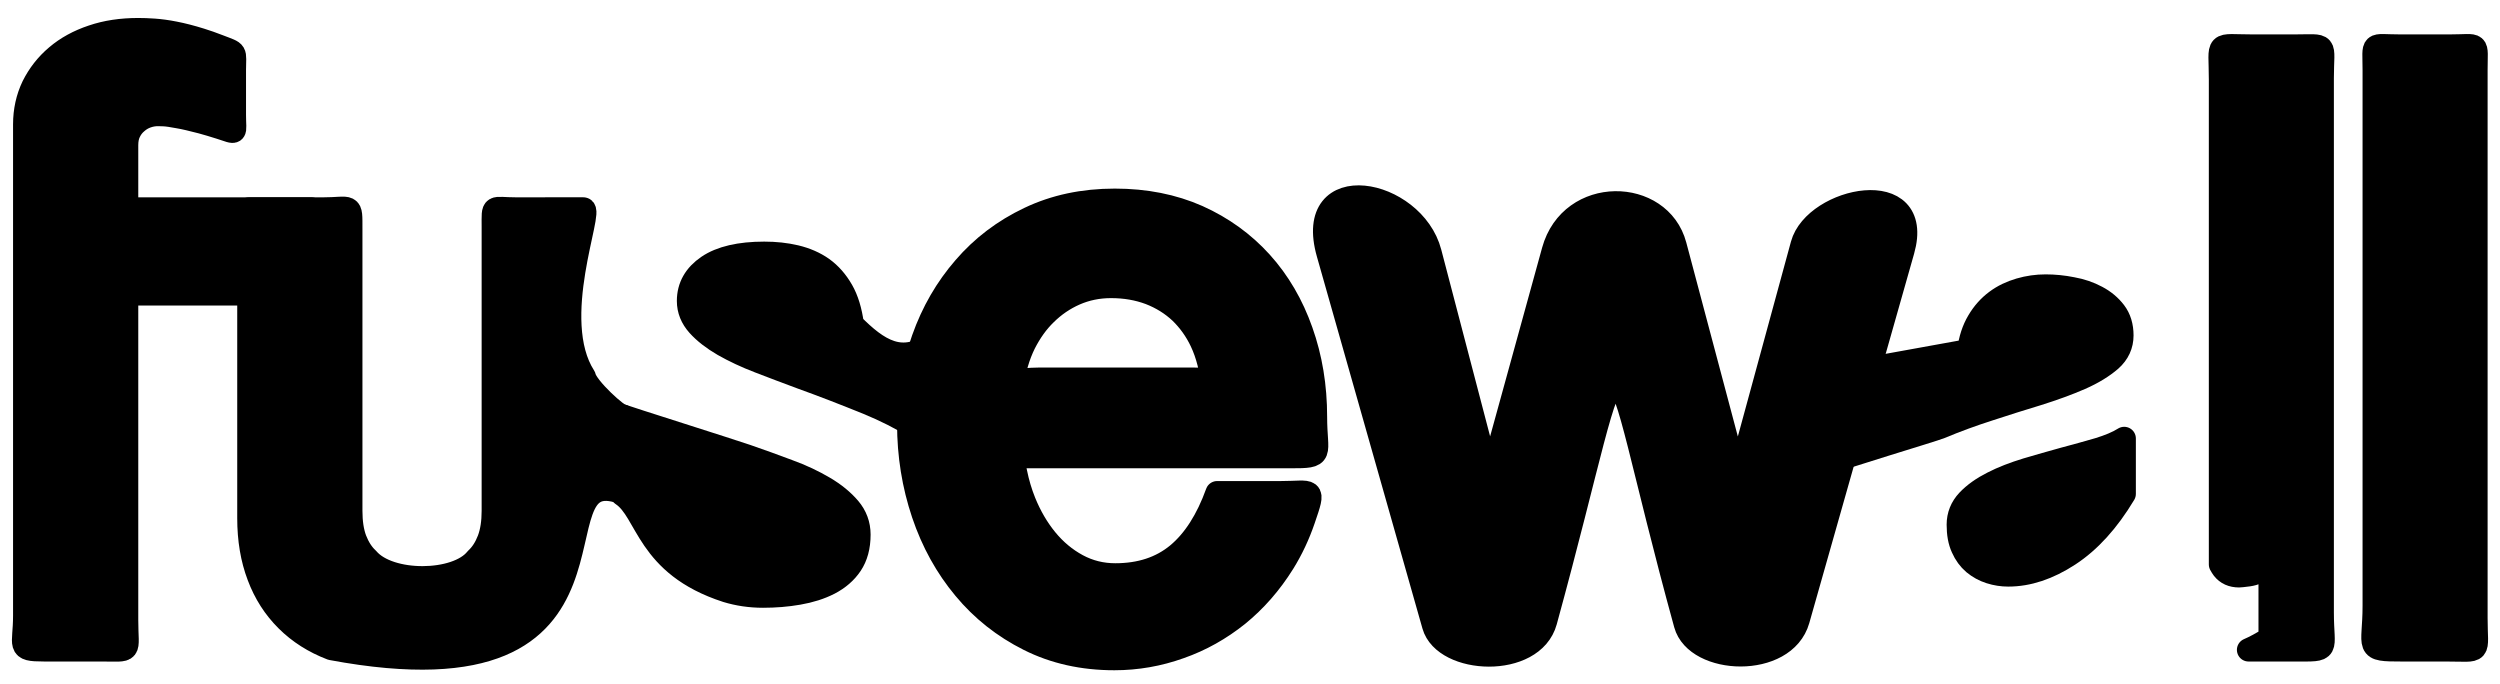 <svg width="106" height="29" viewBox="0 0 106 29" fill="none" xmlns="http://www.w3.org/2000/svg">
<path d="M1.048 5.275C1.048 4.693 1.167 4.153 1.404 3.658C1.648 3.17 1.978 2.743 2.403 2.385C2.827 2.022 3.339 1.746 3.919 1.552C4.506 1.351 5.155 1.257 5.861 1.257C6.054 1.257 6.279 1.264 6.535 1.282C6.791 1.301 7.084 1.338 7.402 1.402C7.727 1.465 8.095 1.558 8.513 1.689C8.748 1.761 9.004 1.852 9.28 1.959C10.071 2.266 9.937 2.132 9.937 2.97C9.937 3.603 9.937 4.237 9.937 4.87C9.937 5.716 10.088 5.648 9.329 5.408C9.043 5.317 8.781 5.239 8.545 5.175C8.157 5.075 7.827 4.993 7.558 4.949C7.29 4.899 7.09 4.868 6.946 4.862C6.81 4.855 6.721 4.855 6.703 4.855C6.541 4.855 6.384 4.88 6.223 4.937C6.066 4.993 5.923 5.075 5.798 5.188C5.668 5.294 5.561 5.432 5.486 5.589C5.405 5.746 5.368 5.94 5.368 6.16V8.861H13.2V12.459H5.368C5.368 17.068 5.368 21.677 5.368 26.285C5.368 27.733 5.637 27.553 4.246 27.553C3.449 27.553 2.652 27.553 1.854 27.553C0.705 27.553 1.048 27.408 1.048 26.106C1.048 19.162 1.048 12.219 1.048 5.275Z" fill="black" stroke="black" stroke-width="0.989" stroke-miterlimit="22.926" stroke-linecap="round" stroke-linejoin="round"/>
<path d="M1.048 5.276C1.048 4.694 1.167 4.154 1.404 3.659C1.648 3.169 1.978 2.744 2.403 2.386C2.827 2.023 3.339 1.746 3.919 1.552C4.506 1.351 5.155 1.258 5.861 1.258C6.054 1.258 6.279 1.263 6.535 1.283C6.791 1.302 7.084 1.339 7.402 1.402C7.727 1.464 8.095 1.559 8.513 1.69C8.748 1.762 9.004 1.852 9.28 1.96C10.072 2.267 9.937 2.131 9.937 2.971C9.937 3.604 9.937 4.238 9.937 4.871C9.937 5.717 10.088 5.649 9.329 5.409C9.043 5.317 8.781 5.24 8.545 5.175C8.157 5.076 7.827 4.994 7.558 4.95C7.29 4.9 7.09 4.868 6.947 4.863C6.81 4.856 6.721 4.856 6.703 4.856C6.541 4.856 6.386 4.881 6.223 4.937C6.066 4.994 5.923 5.076 5.798 5.188C5.668 5.295 5.561 5.433 5.486 5.589C5.405 5.746 5.368 5.94 5.368 6.16V8.861H13.2V12.46H5.368C5.368 17.069 5.368 21.678 5.368 26.286C5.368 27.734 5.637 27.554 4.246 27.554C3.449 27.554 2.652 27.554 1.854 27.554C0.705 27.554 1.048 27.409 1.048 26.107C1.048 19.163 1.048 12.219 1.048 5.276Z" fill="black"/>
<path d="M14.055 27.498C13.318 27.216 12.687 26.816 12.164 26.296C11.639 25.774 11.239 25.155 10.965 24.42C10.69 23.694 10.553 22.879 10.553 21.97V8.862C11.594 8.862 12.637 8.862 13.678 8.862C14.924 8.862 14.873 8.583 14.873 9.732V21.663C14.873 22.139 14.934 22.546 15.059 22.879C15.191 23.218 15.366 23.493 15.591 23.7C16.506 24.775 19.364 24.754 20.198 23.7C20.423 23.493 20.598 23.218 20.728 22.879C20.853 22.546 20.916 22.139 20.916 21.663C20.916 17.646 20.916 13.629 20.916 9.614C20.916 8.642 20.841 8.862 21.878 8.861L24.73 8.859C25.167 8.859 23.201 13.536 24.774 15.977C24.867 16.444 26.229 17.682 26.397 17.639V20.892C22.249 19.371 27.846 30.074 14.055 27.498Z" fill="black" stroke="black" stroke-width="0.989" stroke-miterlimit="22.926" stroke-linecap="round" stroke-linejoin="round"/>
<path d="M14.055 27.498C13.318 27.216 12.687 26.815 12.164 26.295C11.639 25.774 11.239 25.153 10.965 24.42C10.69 23.693 10.553 22.879 10.553 21.969V8.862C11.594 8.862 12.637 8.862 13.678 8.862C14.924 8.862 14.873 8.583 14.873 9.732V21.662C14.873 22.139 14.934 22.546 15.059 22.879C15.191 23.217 15.366 23.493 15.591 23.7C16.506 24.774 19.364 24.753 20.198 23.7C20.423 23.493 20.598 23.217 20.728 22.879C20.853 22.546 20.916 22.139 20.916 21.662C20.916 17.646 20.916 13.629 20.916 9.613C20.916 8.642 20.841 8.862 21.878 8.861L24.73 8.858C25.167 8.858 23.202 13.535 24.774 15.977C24.867 16.443 26.229 17.682 26.397 17.639V20.892C22.249 19.371 27.846 30.074 14.055 27.498Z" fill="black"/>
<path d="M43.061 20.046C43.148 20.474 43.27 20.887 43.43 21.285C43.674 21.887 43.985 22.42 44.36 22.878C44.741 23.342 45.177 23.705 45.677 23.975C46.177 24.244 46.713 24.376 47.287 24.376C48.349 24.376 49.228 24.088 49.934 23.504C50.633 22.921 51.189 22.05 51.607 20.891C52.505 20.891 53.405 20.891 54.304 20.891C55.671 20.891 55.754 20.618 55.275 22.023C55.049 22.686 54.76 23.299 54.41 23.862C53.866 24.733 53.223 25.466 52.481 26.069C51.738 26.663 50.92 27.128 50.021 27.441C49.128 27.761 48.205 27.924 47.25 27.924C45.907 27.924 44.703 27.654 43.63 27.115C42.556 26.577 41.645 25.856 40.89 24.946C40.133 24.038 39.547 22.984 39.142 21.781C38.736 20.571 38.53 19.305 38.53 17.97C38.53 16.716 38.736 15.525 39.142 14.377C39.547 13.23 40.133 12.221 40.89 11.35C41.645 10.472 42.562 9.776 43.642 9.263C44.722 8.748 45.926 8.491 47.269 8.491C48.56 8.491 49.734 8.723 50.783 9.187C51.831 9.658 52.723 10.303 53.467 11.124C54.215 11.951 54.784 12.93 55.177 14.046C55.576 15.167 55.776 16.378 55.776 17.674C55.776 19.317 56.175 19.361 54.705 19.361C51.028 19.361 47.35 19.361 43.672 19.361C42.876 19.361 42.894 19.213 43.061 20.046ZM51.255 15.37C51.175 15.054 51.07 14.757 50.939 14.478C50.714 14.002 50.415 13.588 50.053 13.237C49.684 12.891 49.253 12.623 48.754 12.429C48.248 12.24 47.706 12.146 47.106 12.146C46.556 12.146 46.045 12.253 45.577 12.459C45.108 12.666 44.697 12.949 44.335 13.306C43.972 13.656 43.679 14.077 43.435 14.553C43.302 14.822 43.194 15.102 43.11 15.391C42.83 16.347 43.104 16.077 44.092 16.077C46.244 16.077 48.398 16.077 50.551 16.077C51.404 16.077 51.476 16.262 51.255 15.37Z" fill="black" stroke="black" stroke-width="0.989" stroke-miterlimit="22.926" stroke-linecap="round" stroke-linejoin="round"/>
<path d="M43.061 20.047C43.148 20.475 43.27 20.888 43.43 21.286C43.674 21.889 43.986 22.421 44.36 22.879C44.741 23.343 45.178 23.706 45.677 23.976C46.177 24.246 46.713 24.377 47.287 24.377C48.349 24.377 49.228 24.089 49.934 23.506C50.633 22.922 51.189 22.051 51.607 20.892C52.507 20.892 53.405 20.892 54.304 20.892C55.671 20.892 55.754 20.619 55.275 22.024C55.049 22.686 54.76 23.3 54.41 23.863C53.866 24.734 53.223 25.468 52.481 26.07C51.738 26.665 50.92 27.128 50.021 27.442C49.128 27.763 48.205 27.925 47.25 27.925C45.908 27.925 44.703 27.655 43.63 27.116C42.556 26.578 41.645 25.857 40.89 24.947C40.135 24.038 39.547 22.985 39.142 21.782C38.736 20.572 38.53 19.306 38.53 17.971C38.53 16.716 38.736 15.526 39.142 14.379C39.547 13.231 40.135 12.222 40.89 11.351C41.645 10.473 42.562 9.777 43.642 9.263C44.722 8.749 45.926 8.492 47.269 8.492C48.561 8.492 49.734 8.725 50.783 9.188C51.831 9.659 52.724 10.304 53.467 11.126C54.215 11.953 54.784 12.931 55.177 14.047C55.576 15.168 55.776 16.378 55.776 17.675C55.776 19.318 56.175 19.362 54.705 19.362C51.028 19.362 47.35 19.362 43.672 19.362C42.876 19.362 42.894 19.215 43.061 20.047ZM51.255 15.371C51.176 15.054 51.07 14.758 50.939 14.479C50.715 14.003 50.415 13.589 50.053 13.238C49.684 12.893 49.253 12.624 48.754 12.429C48.248 12.242 47.706 12.147 47.106 12.147C46.556 12.147 46.045 12.254 45.577 12.46C45.108 12.667 44.697 12.949 44.335 13.307C43.972 13.658 43.679 14.078 43.437 14.555C43.302 14.823 43.194 15.103 43.11 15.392C42.83 16.349 43.104 16.078 44.092 16.078C46.244 16.078 48.398 16.078 50.552 16.078C51.404 16.078 51.476 16.263 51.255 15.371Z" fill="black"/>
<path d="M65.528 26.344C64.989 28.311 61.245 28.125 60.788 26.517C59.296 21.26 57.804 16.002 56.312 10.745C55.287 7.13 59.928 8.023 60.63 10.707C61.393 13.623 62.156 16.541 62.92 19.458C63.191 20.498 63.1 20.655 63.404 19.554C64.224 16.579 65.043 13.605 65.863 10.631C66.612 7.918 70.381 8.006 71.019 10.405C71.808 13.374 72.597 16.342 73.387 19.311C73.743 20.65 73.629 20.592 73.987 19.278C74.796 16.311 75.604 13.343 76.413 10.376C76.95 8.404 81.587 7.433 80.682 10.622C79.2 15.844 77.718 21.064 76.237 26.286C75.661 28.31 71.924 28.145 71.464 26.467C67.771 13.044 69.289 12.626 65.528 26.344Z" fill="black" stroke="black" stroke-width="0.989" stroke-miterlimit="22.926" stroke-linecap="round" stroke-linejoin="round"/>
<path d="M65.529 26.344C64.989 28.312 61.245 28.126 60.788 26.518C59.297 21.26 57.804 16.003 56.311 10.745C55.286 7.13 59.927 8.024 60.629 10.707C61.393 13.624 62.156 16.541 62.919 19.458C63.191 20.498 63.1 20.655 63.403 19.555C64.223 16.58 65.043 13.606 65.863 10.631C66.612 7.919 70.381 8.007 71.019 10.406C71.808 13.374 72.598 16.343 73.387 19.311C73.744 20.651 73.629 20.593 73.987 19.279C74.795 16.311 75.604 13.344 76.413 10.376C76.95 8.404 81.587 7.434 80.682 10.623C79.2 15.844 77.719 21.066 76.237 26.287C75.661 28.311 71.925 28.145 71.464 26.467C67.77 13.045 69.289 12.626 65.529 26.344Z" fill="black"/>
<path d="M98.462 3.314C98.462 10.867 98.462 18.419 98.462 25.972C98.462 27.643 98.826 27.554 97.29 27.554C96.64 27.554 95.989 27.554 95.339 27.554C95.604 27.441 95.912 27.274 96.254 27.058C96.254 26.043 96.254 25.028 96.254 24.012C95.88 24.22 95.575 24.338 95.343 24.37C95.112 24.401 94.975 24.414 94.938 24.414C94.644 24.414 94.42 24.313 94.263 24.113C94.22 24.054 94.181 23.994 94.149 23.933C94.149 17.08 94.149 10.225 94.149 3.372C94.149 1.689 93.873 1.954 95.542 1.954C96.106 1.954 96.67 1.954 97.234 1.954C98.747 1.954 98.462 1.749 98.462 3.314Z" fill="black" stroke="black" stroke-width="0.989" stroke-miterlimit="22.926" stroke-linecap="round" stroke-linejoin="round"/>
<path d="M98.463 3.315C98.463 10.868 98.463 18.42 98.463 25.973C98.463 27.644 98.827 27.555 97.291 27.555C96.641 27.555 95.99 27.555 95.341 27.555C95.606 27.442 95.912 27.275 96.255 27.059C96.255 26.044 96.255 25.029 96.255 24.013C95.881 24.22 95.576 24.339 95.344 24.371C95.114 24.402 94.975 24.415 94.938 24.415C94.645 24.415 94.421 24.314 94.264 24.113C94.221 24.055 94.182 23.995 94.15 23.934C94.15 17.081 94.15 10.226 94.15 3.373C94.15 1.69 93.874 1.955 95.543 1.955C96.107 1.955 96.671 1.955 97.235 1.955C98.748 1.955 98.463 1.75 98.463 3.315Z" fill="black"/>
<path d="M104.98 2.975C104.98 10.716 104.98 18.456 104.98 26.198C104.98 27.775 105.259 27.554 103.721 27.554C103.101 27.554 102.481 27.554 101.86 27.554C100.227 27.554 100.667 27.512 100.667 25.688C100.667 18.117 100.667 10.546 100.667 2.975C100.667 1.731 100.486 1.953 101.747 1.953C102.462 1.953 103.176 1.953 103.891 1.953C105.158 1.953 104.98 1.728 104.98 2.975Z" fill="black" stroke="black" stroke-width="0.989" stroke-miterlimit="22.926" stroke-linecap="round" stroke-linejoin="round"/>
<path d="M104.98 2.975C104.98 10.716 104.98 18.457 104.98 26.198C104.98 27.775 105.258 27.554 103.72 27.554C103.1 27.554 102.48 27.554 101.859 27.554C100.225 27.554 100.667 27.512 100.667 25.689C100.667 18.116 100.667 10.546 100.667 2.975C100.667 1.731 100.486 1.953 101.746 1.953C102.461 1.953 103.175 1.953 103.889 1.953C105.157 1.953 104.98 1.728 104.98 2.975Z" fill="black"/>
<path d="M30.81 25.05C31.297 25.198 31.806 25.275 32.353 25.275C32.863 25.275 33.364 25.236 33.849 25.151C34.344 25.066 34.783 24.926 35.16 24.733C35.547 24.531 35.855 24.268 36.079 23.935C36.303 23.601 36.419 23.182 36.419 22.665C36.419 22.246 36.279 21.873 36.01 21.556C35.739 21.238 35.385 20.944 34.937 20.681C34.49 20.417 33.989 20.177 33.41 19.968C32.839 19.751 32.253 19.543 31.651 19.333C31.062 19.128 26.435 17.665 26.397 17.638L26.385 20.968C27.472 21.686 27.407 23.948 30.81 25.05Z" fill="black" stroke="black" stroke-width="0.989" stroke-miterlimit="22.926" stroke-linecap="round" stroke-linejoin="round"/>
<path d="M30.81 25.05C31.297 25.198 31.806 25.275 32.353 25.275C32.863 25.275 33.364 25.237 33.849 25.152C34.344 25.066 34.783 24.926 35.161 24.733C35.547 24.532 35.855 24.269 36.079 23.936C36.303 23.602 36.419 23.183 36.419 22.664C36.419 22.247 36.279 21.874 36.01 21.557C35.74 21.239 35.385 20.945 34.938 20.682C34.49 20.418 33.989 20.177 33.41 19.969C32.839 19.752 32.253 19.542 31.652 19.333C31.062 19.129 26.435 17.666 26.397 17.639L26.385 20.968C27.472 21.687 27.407 23.949 30.81 25.05Z" fill="black"/>
<path d="M38.827 18.113C38.205 17.734 37.53 17.392 36.799 17.091C35.843 16.704 34.91 16.34 33.984 16.007C33.367 15.774 32.773 15.558 32.202 15.333C31.631 15.115 31.122 14.875 30.675 14.62C30.235 14.364 29.873 14.085 29.602 13.783C29.333 13.482 29.193 13.141 29.193 12.761C29.193 12.156 29.472 11.668 30.019 11.296C30.566 10.925 31.37 10.739 32.403 10.739C32.874 10.739 33.313 10.785 33.738 10.885C34.161 10.987 34.54 11.149 34.871 11.382C35.203 11.622 35.473 11.931 35.696 12.319C35.913 12.698 36.059 13.179 36.137 13.76C37.204 14.837 38.262 15.566 39.637 14.486L38.827 18.113Z" fill="black" stroke="black" stroke-width="0.989" stroke-miterlimit="22.926" stroke-linecap="round" stroke-linejoin="round"/>
<path d="M38.827 18.113C38.205 17.734 37.53 17.392 36.799 17.091C35.843 16.704 34.91 16.339 33.984 16.006C33.367 15.774 32.773 15.557 32.202 15.332C31.631 15.115 31.122 14.875 30.675 14.62C30.235 14.364 29.873 14.085 29.602 13.783C29.333 13.48 29.193 13.139 29.193 12.76C29.193 12.155 29.472 11.668 30.019 11.296C30.567 10.925 31.37 10.738 32.403 10.738C32.874 10.738 33.313 10.784 33.738 10.885C34.161 10.986 34.54 11.148 34.871 11.381C35.203 11.622 35.473 11.931 35.696 12.318C35.913 12.698 36.059 13.179 36.137 13.76C37.204 14.836 38.262 15.565 39.637 14.485" fill="black"/>
<path d="M90.066 18.591C89.792 18.766 89.424 18.917 88.974 19.055C88.518 19.186 88.032 19.324 87.507 19.462C86.984 19.607 86.459 19.756 85.929 19.913C85.398 20.076 84.918 20.258 84.493 20.477C84.068 20.691 83.712 20.941 83.438 21.23C83.169 21.518 83.032 21.856 83.032 22.246C83.032 22.628 83.088 22.953 83.213 23.223C83.332 23.492 83.494 23.712 83.694 23.882C83.9 24.051 84.124 24.176 84.38 24.257C84.637 24.339 84.892 24.377 85.148 24.377C85.99 24.377 86.845 24.095 87.719 23.524C88.594 22.953 89.373 22.096 90.066 20.941V18.591Z" fill="black" stroke="black" stroke-width="0.989" stroke-miterlimit="22.926" stroke-linecap="round" stroke-linejoin="round"/>
<path d="M90.066 18.59C89.792 18.765 89.424 18.916 88.974 19.054C88.519 19.184 88.032 19.322 87.507 19.461C86.984 19.605 86.459 19.755 85.929 19.912C85.398 20.075 84.918 20.256 84.493 20.476C84.068 20.69 83.713 20.94 83.438 21.229C83.169 21.517 83.032 21.855 83.032 22.243C83.032 22.626 83.088 22.952 83.213 23.221C83.332 23.491 83.494 23.711 83.694 23.881C83.9 24.05 84.124 24.175 84.38 24.256C84.637 24.337 84.893 24.375 85.149 24.375C85.992 24.375 86.847 24.093 87.719 23.523C88.594 22.952 89.374 22.093 90.066 20.94" fill="black"/>
<path d="M77.638 19.6C77.92 19.445 81.95 18.244 82.265 18.114C82.939 17.832 83.626 17.581 84.332 17.355C85.03 17.124 85.717 16.911 86.398 16.703C87.072 16.491 87.677 16.271 88.207 16.04C88.738 15.807 89.162 15.543 89.487 15.262C89.812 14.973 89.968 14.623 89.968 14.221C89.968 13.833 89.868 13.501 89.668 13.237C89.468 12.974 89.212 12.761 88.901 12.597C88.588 12.429 88.245 12.31 87.858 12.241C87.477 12.165 87.103 12.128 86.735 12.128C86.366 12.128 86.004 12.178 85.636 12.285C85.274 12.391 84.937 12.548 84.637 12.773C84.344 12.992 84.088 13.274 83.882 13.626C83.677 13.97 83.538 14.385 83.477 14.867L77.638 15.924V19.6Z" fill="black" stroke="black" stroke-width="0.989" stroke-miterlimit="22.926" stroke-linecap="round" stroke-linejoin="round"/>
<path d="M77.638 19.599C77.92 19.444 81.95 18.244 82.265 18.113C82.939 17.831 83.626 17.58 84.332 17.354C85.03 17.123 85.717 16.91 86.398 16.702C87.072 16.489 87.677 16.27 88.207 16.038C88.738 15.806 89.162 15.542 89.487 15.26C89.812 14.973 89.968 14.622 89.968 14.22C89.968 13.832 89.868 13.499 89.668 13.236C89.468 12.973 89.213 12.76 88.901 12.596C88.588 12.427 88.246 12.309 87.858 12.24C87.477 12.164 87.103 12.127 86.735 12.127C86.366 12.127 86.004 12.177 85.636 12.284C85.274 12.39 84.937 12.547 84.637 12.772C84.344 12.991 84.088 13.273 83.882 13.624C83.677 13.97 83.538 14.384 83.477 14.865L77.638 15.923" fill="black"/>
</svg>
